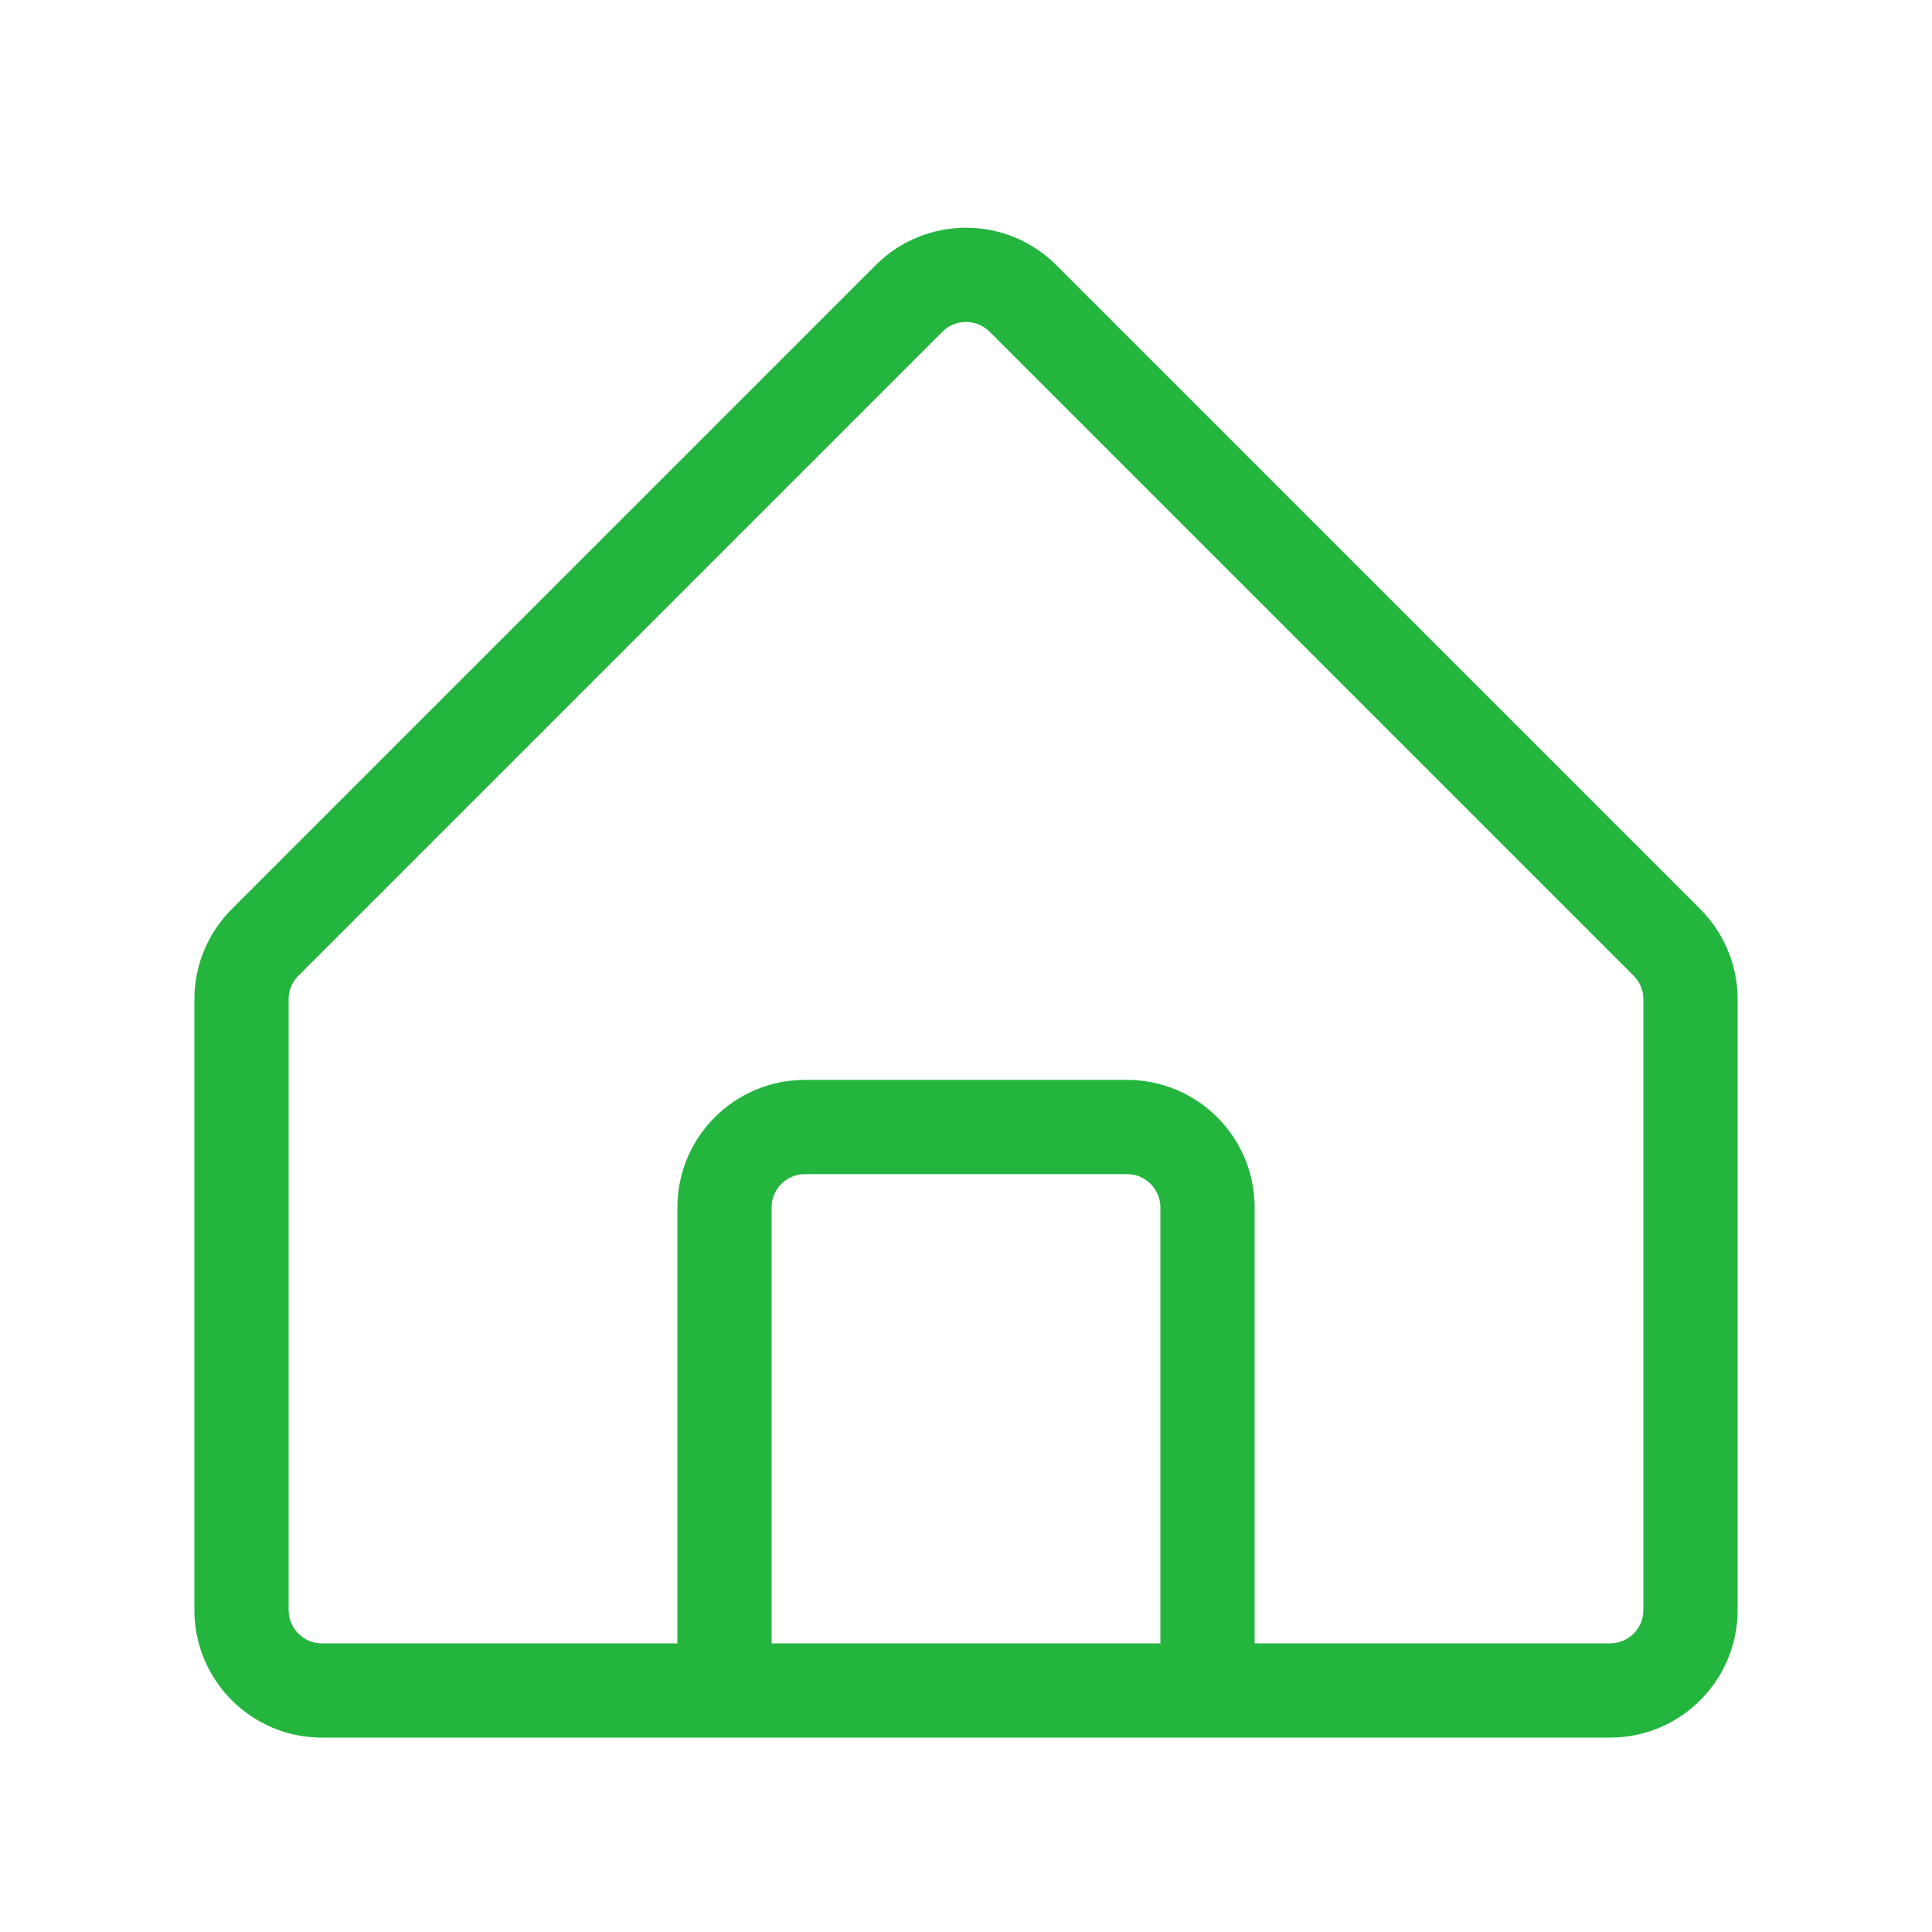 <svg width="41" height="41" viewBox="0 0 41 41" fill="none" xmlns="http://www.w3.org/2000/svg">
<mask id="mask0_3578_208" style="mask-type:luminance" maskUnits="userSpaceOnUse" x="0" y="0" width="41" height="41">
<path d="M41 0H0V41H41V0Z" fill="white"/>
</mask>
<g mask="url(#mask0_3578_208)">
<path d="M15.375 35.875H6.833C5.89 35.875 5.125 35.11 5.125 34.167V21.207C5.125 20.754 5.305 20.32 5.625 20L19.292 6.333C19.959 5.666 21.041 5.666 21.708 6.333L35.375 20C35.695 20.32 35.875 20.754 35.875 21.207V34.167C35.875 35.11 35.11 35.875 34.167 35.875H25.625M15.375 35.875H25.625M15.375 35.875V25.625C15.375 24.681 16.14 23.917 17.083 23.917H23.917C24.86 23.917 25.625 24.681 25.625 25.625V35.875" stroke="#23B53E" stroke-width="2" stroke-linejoin="round"/>
</g>
</svg>
